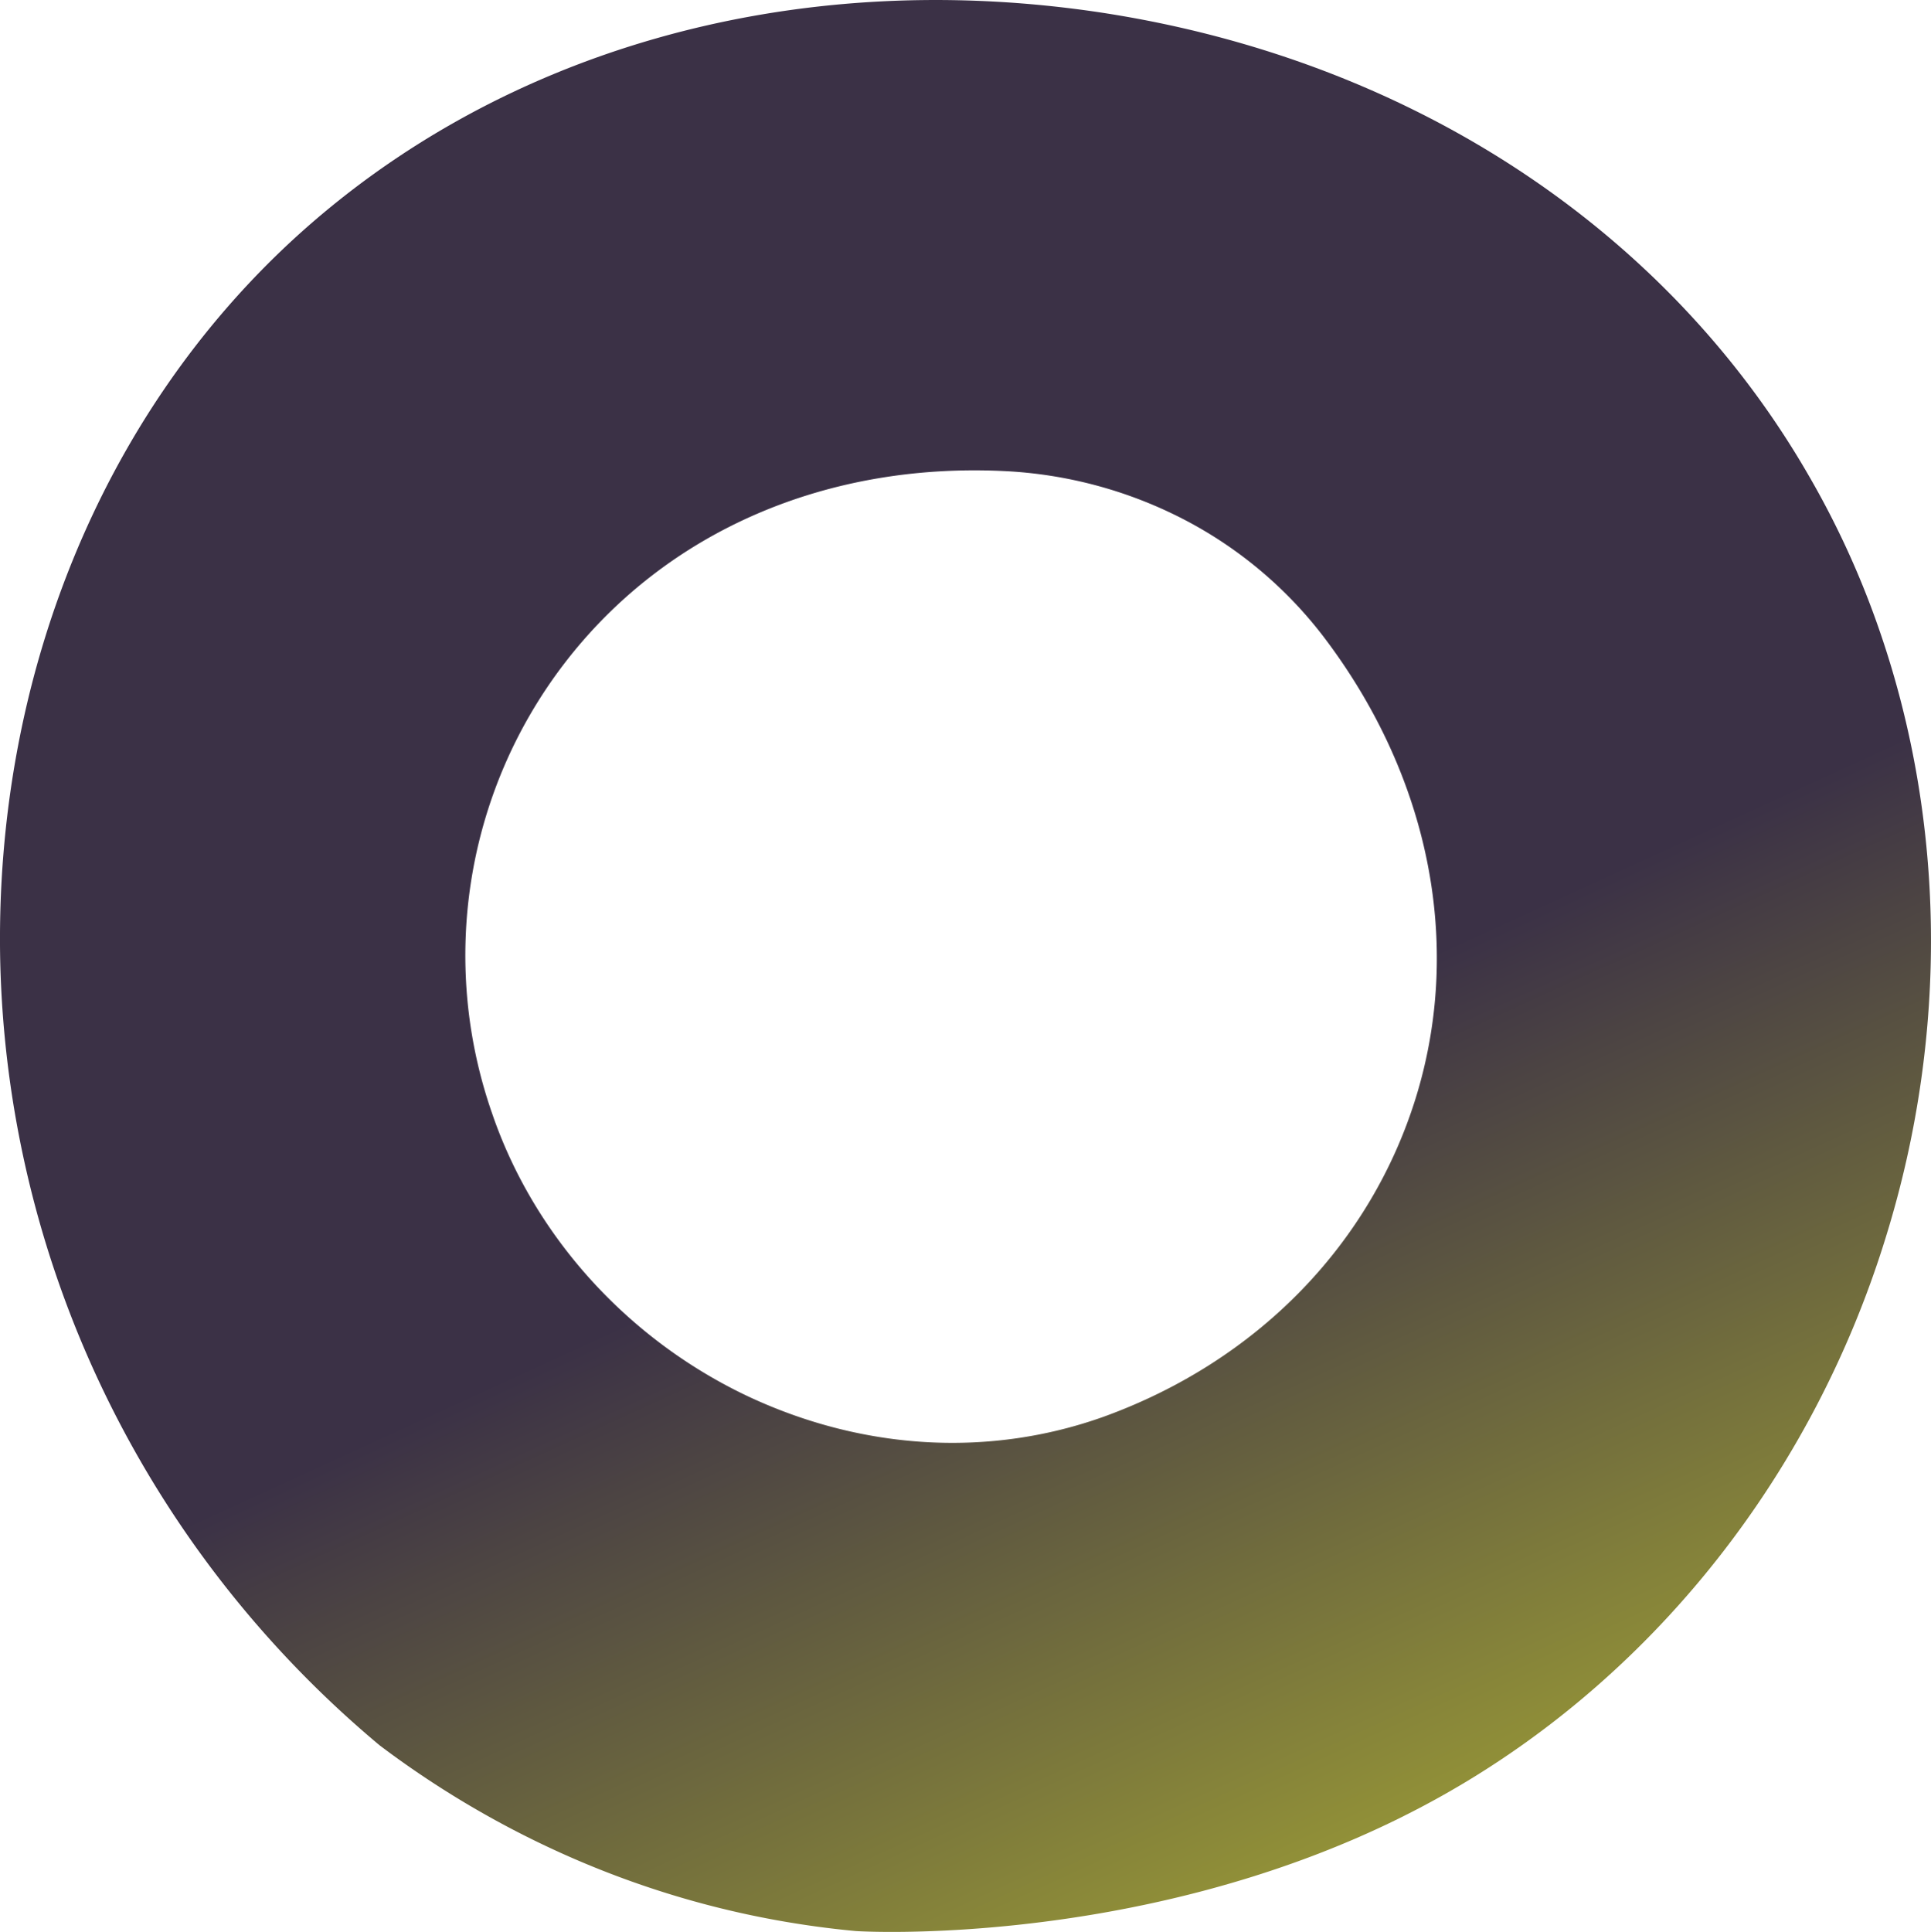 <svg xmlns="http://www.w3.org/2000/svg" viewBox="0 0 679.38 679.62"><defs><linearGradient id="a" x1="-617.05" x2="-617.76" y1="875.81" y2="875.75" gradientTransform="scale(680.41 -680.41) rotate(-70.99 -922.982 4.07)" gradientUnits="userSpaceOnUse"><stop offset="0" stop-color="#d2d82d"/><stop offset="1" stop-color="#3b3146"/></linearGradient></defs><path fill="url(#a)" d="M493.93 638.83c80.35-40.07 142.25-114.47 169.73-204.18 21.87-70.86 20.73-145.74-2.28-212.5a309.344 309.344 0 0 0-25.22-55.2C585.48 79.27 493.92 19.91 384.76 4.03 277.93-11.37 175.38 17.85 103.1 84.3 35.68 146.37-1.78 238.54.06 337.22c2.2 106.81 50.77 207.59 133.43 276.71 34.13 25.8 90.86 58.19 167.45 65.38.9.11 99.76 6.17 192.99-40.47m-229.64-147.1c-42.22-19.59-75.34-55.42-90.58-98.4l-.57-1.65c-18.7-53.6-9.2-113 25.27-158.1 35.88-46.93 93.29-71.57 157.34-67.74 21.4 1.37 42.28 7.21 61.29 17.15a147.204 147.204 0 0 1 48.3 40.56c37.27 48.75 49.35 107.63 33.14 161.45-15.83 52.41-55.96 93.7-110.05 113.33-39.79 14.27-83.85 11.96-124.13-6.6"/></svg>